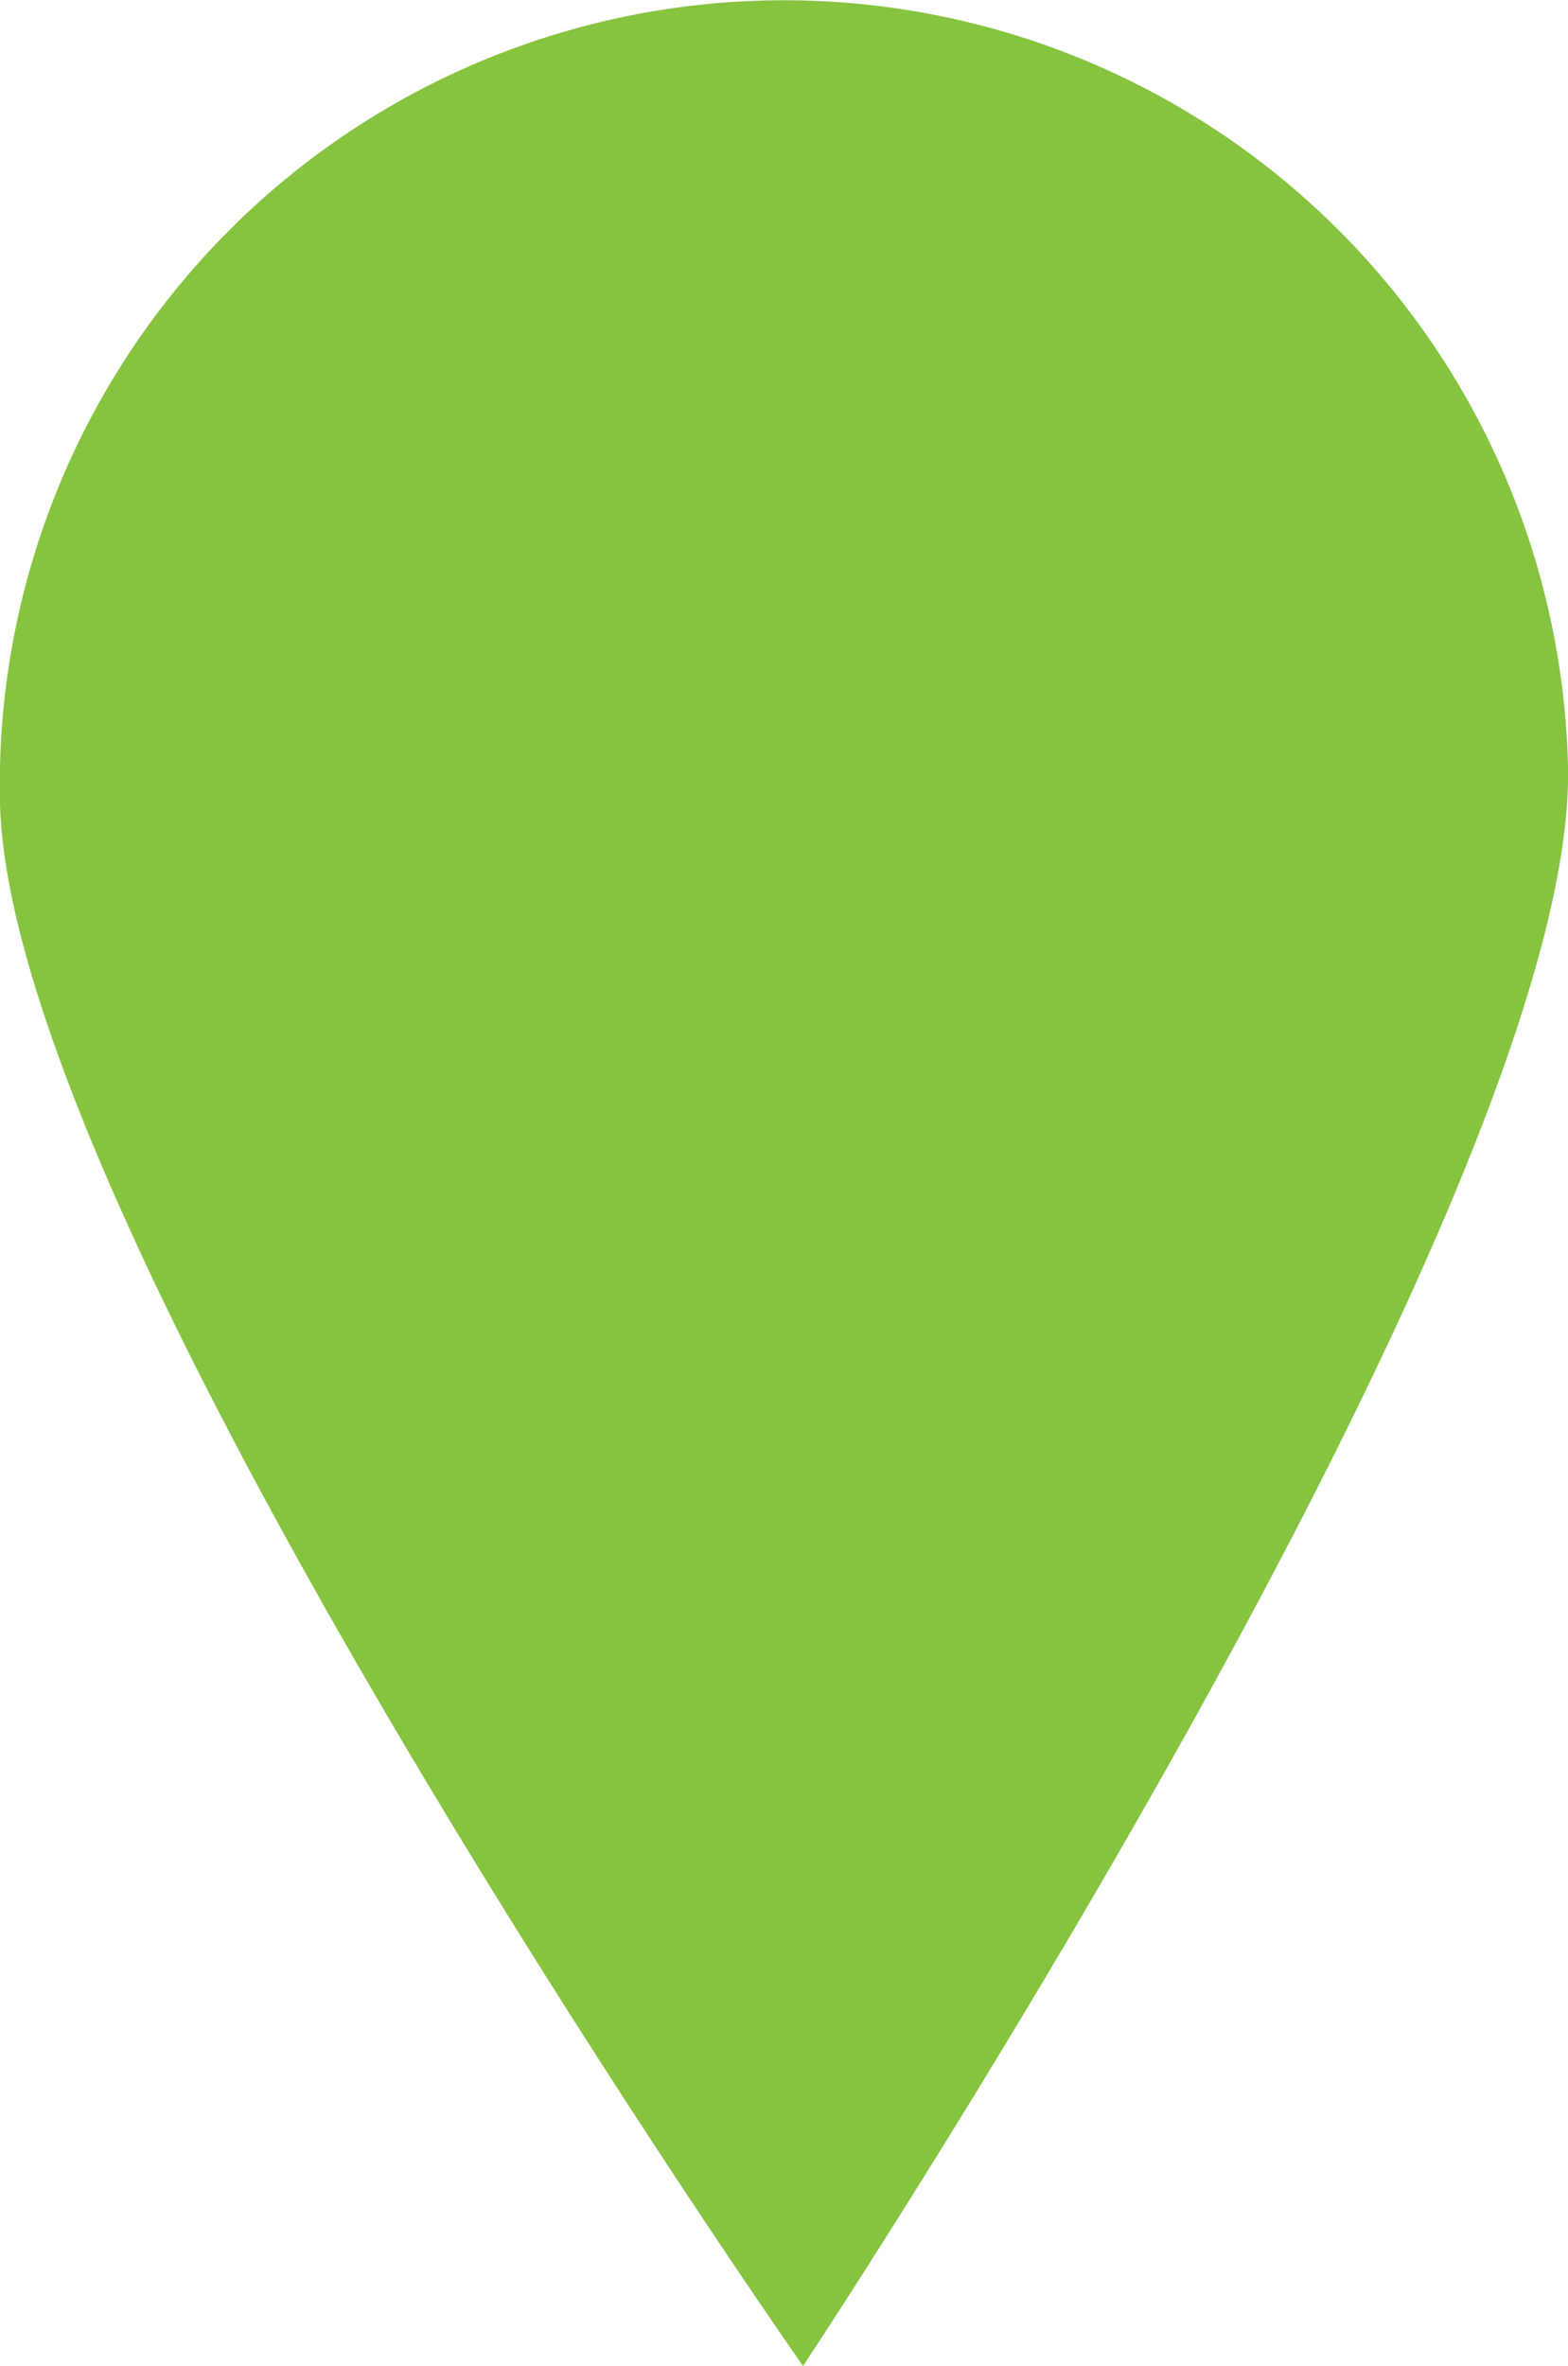 <?xml version="1.0" encoding="UTF-8"?> <svg xmlns="http://www.w3.org/2000/svg" viewBox="0 0 16.07 24.24"><defs><style>.e4d4d6aa-96c9-4835-a4c3-7dd1372938e0{fill:#86c440;}</style></defs><title>Location green</title><g id="b578f395-962d-4c20-ad4a-f0673b51d145" data-name="Layer 2"><g id="bb5626aa-3535-4de5-8a00-e4f06ddcd3d3" data-name="Layer 1"><path class="e4d4d6aa-96c9-4835-a4c3-7dd1372938e0" d="M16.07,7.85c.1,4.43-7.84,16.39-7.84,16.39S.11,12.66,0,8.23a8,8,0,1,1,16.07-.38Z"></path></g></g></svg> 